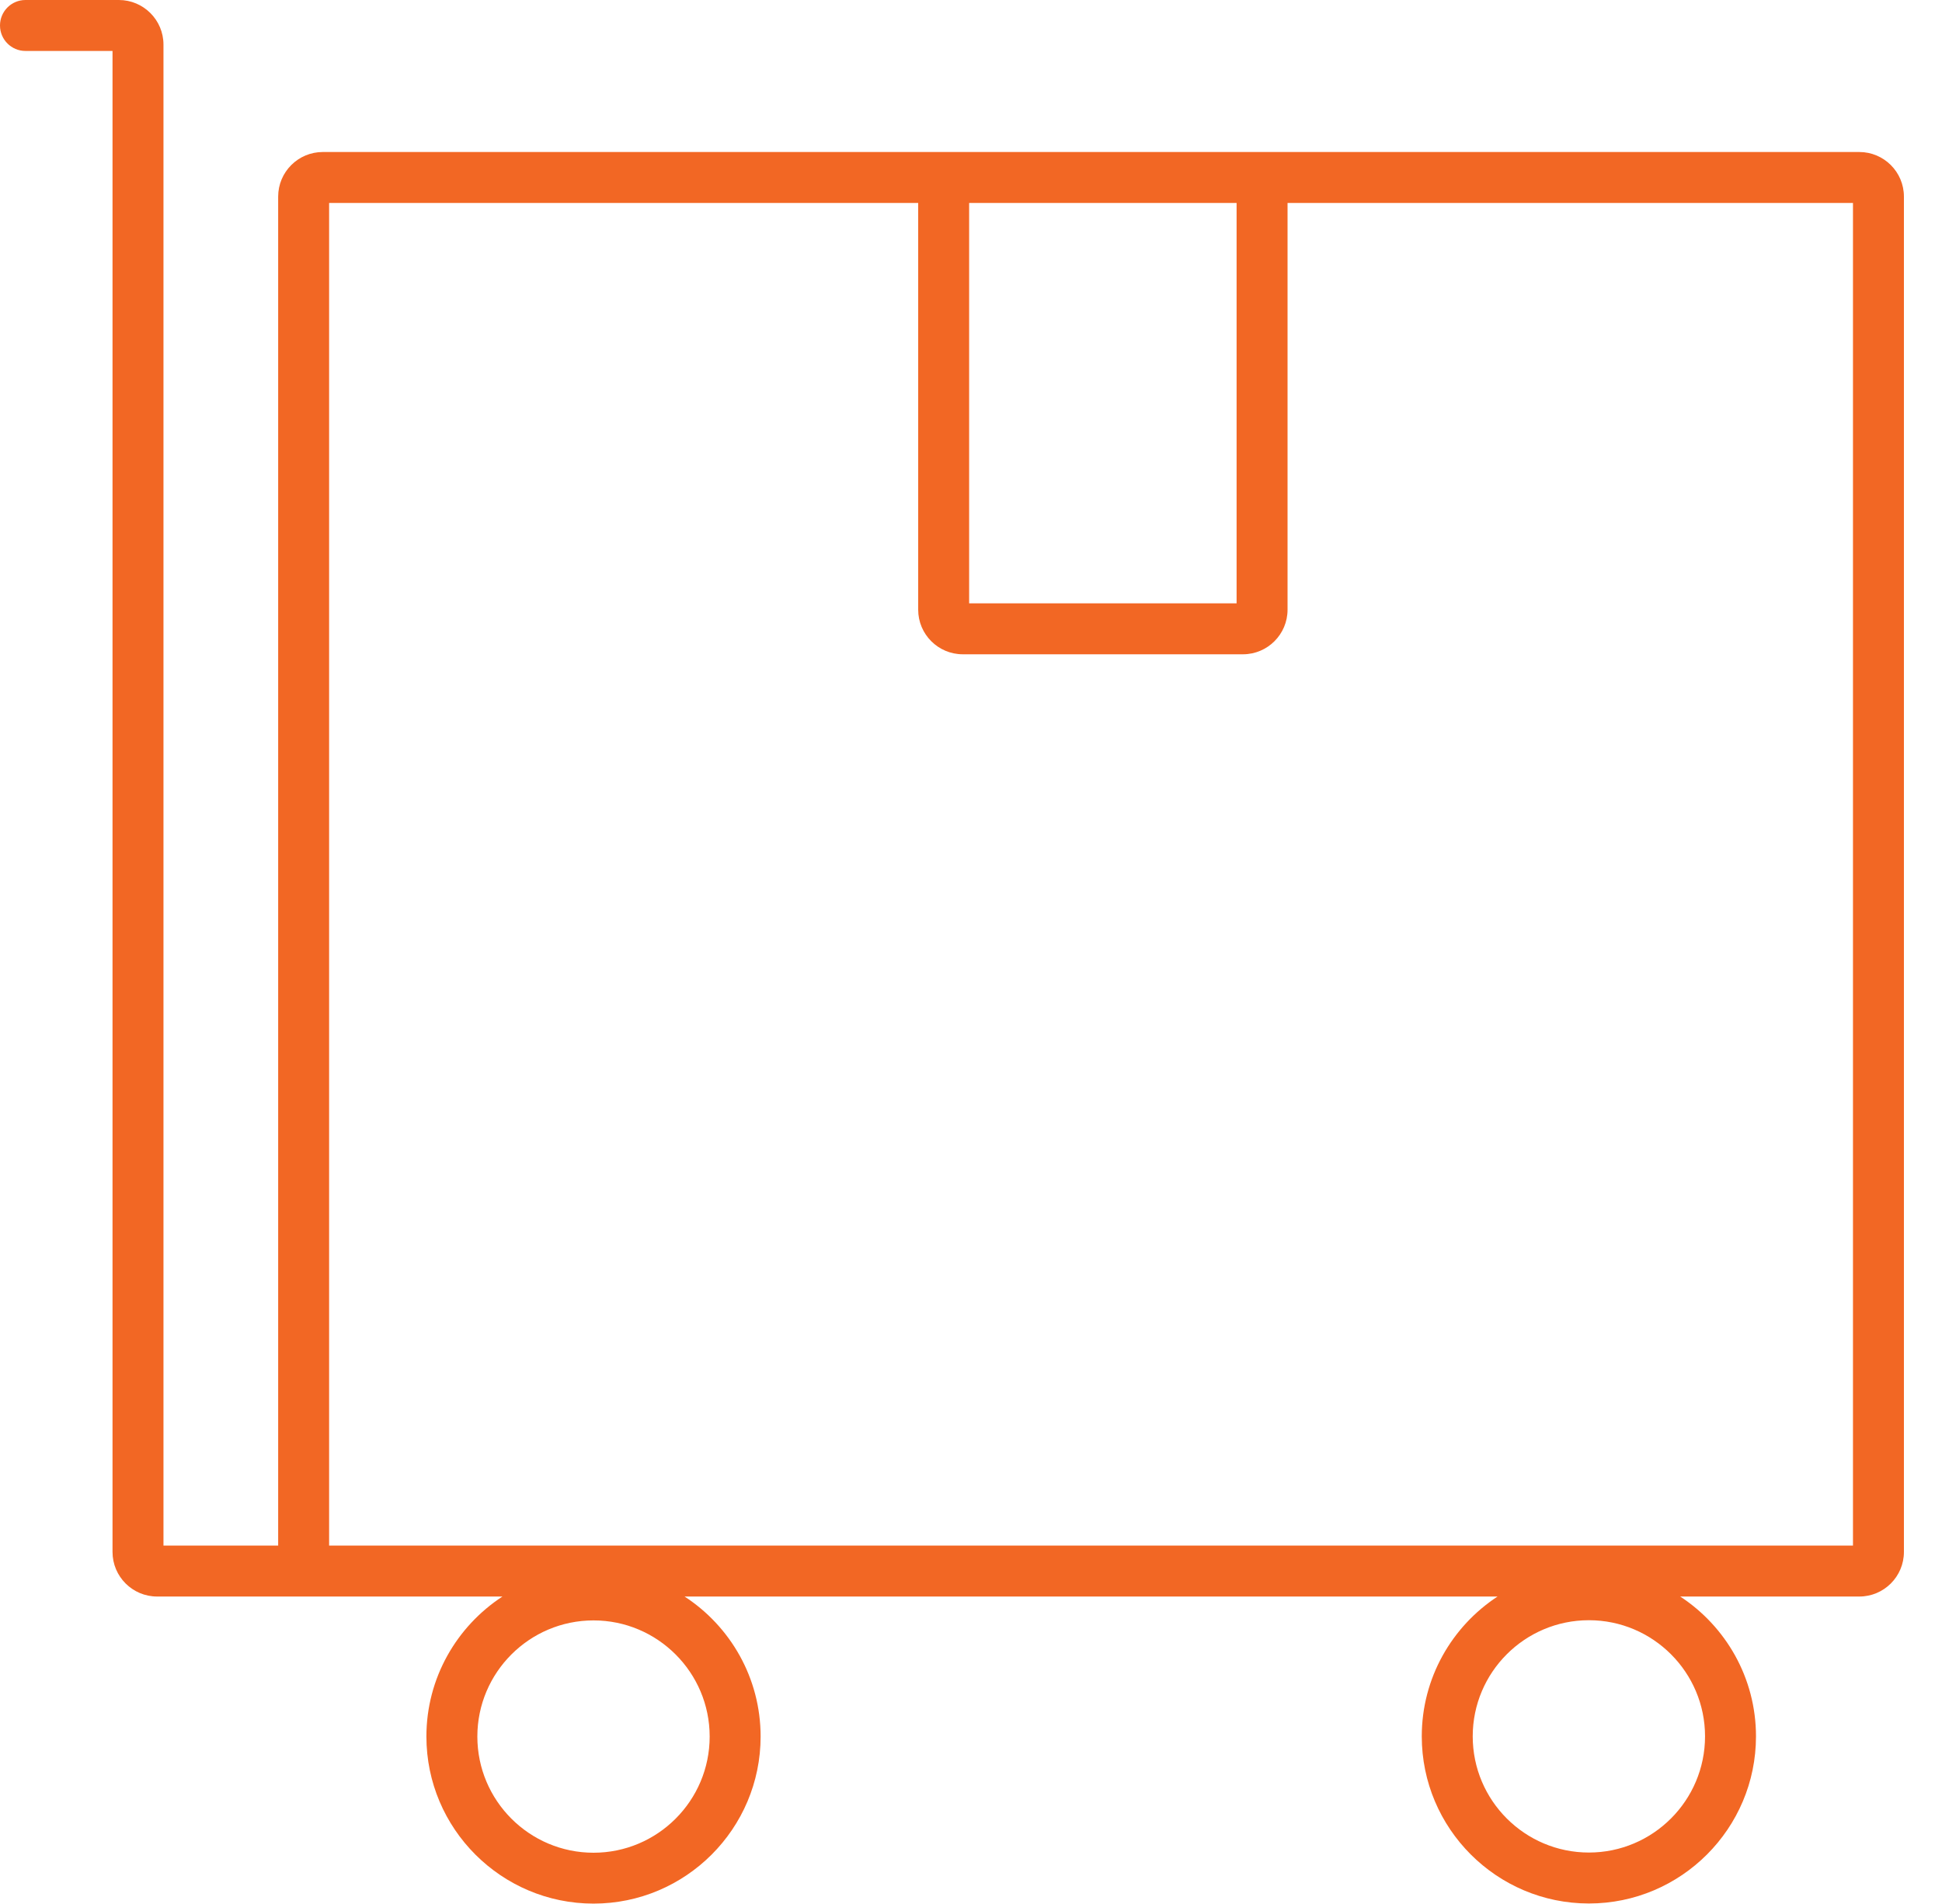 <svg width="51" height="50" viewBox="0 0 51 50" fill="none" xmlns="http://www.w3.org/2000/svg">
<path d="M48.829 3.992H8.476C7.83 3.992 7.305 4.517 7.305 5.163V40.588H4.293V1.171C4.293 0.525 3.768 0 3.122 0H0.669C0.299 0 0 0.299 0 0.669C0 1.039 0.299 1.338 0.669 1.338H2.955V40.755C2.955 41.401 3.48 41.926 4.126 41.926H13.195C11.995 42.71 11.198 44.065 11.198 45.602C11.198 48.022 13.167 49.99 15.587 49.99C18.007 49.99 19.975 48.022 19.975 45.602C19.975 44.063 19.179 42.708 17.978 41.926H39.328C38.131 42.71 37.338 44.063 37.338 45.598C37.338 48.018 39.307 49.987 41.727 49.987C44.147 49.987 46.115 48.018 46.115 45.598C46.115 44.063 45.322 42.71 44.125 41.926H48.829C49.475 41.926 50 41.401 50 40.755V5.163C50 4.517 49.475 3.992 48.829 3.992ZM15.587 48.654C13.904 48.654 12.536 47.286 12.536 45.603C12.536 43.921 13.904 42.553 15.587 42.553C17.269 42.553 18.637 43.921 18.637 45.603C18.637 47.286 17.269 48.654 15.587 48.654ZM41.727 48.649C40.044 48.649 38.676 47.281 38.676 45.598C38.676 43.916 40.044 42.548 41.727 42.548C43.409 42.548 44.777 43.916 44.777 45.598C44.777 47.281 43.409 48.649 41.727 48.649ZM25.451 5.33H32.475V15.844H25.451V5.33ZM48.662 40.588H8.643V5.33H24.113V16.012C24.113 16.657 24.638 17.182 25.284 17.182H32.642C33.288 17.182 33.813 16.657 33.813 16.012V5.33H48.662V40.588Z" fill="#F26724"/>
</svg>
